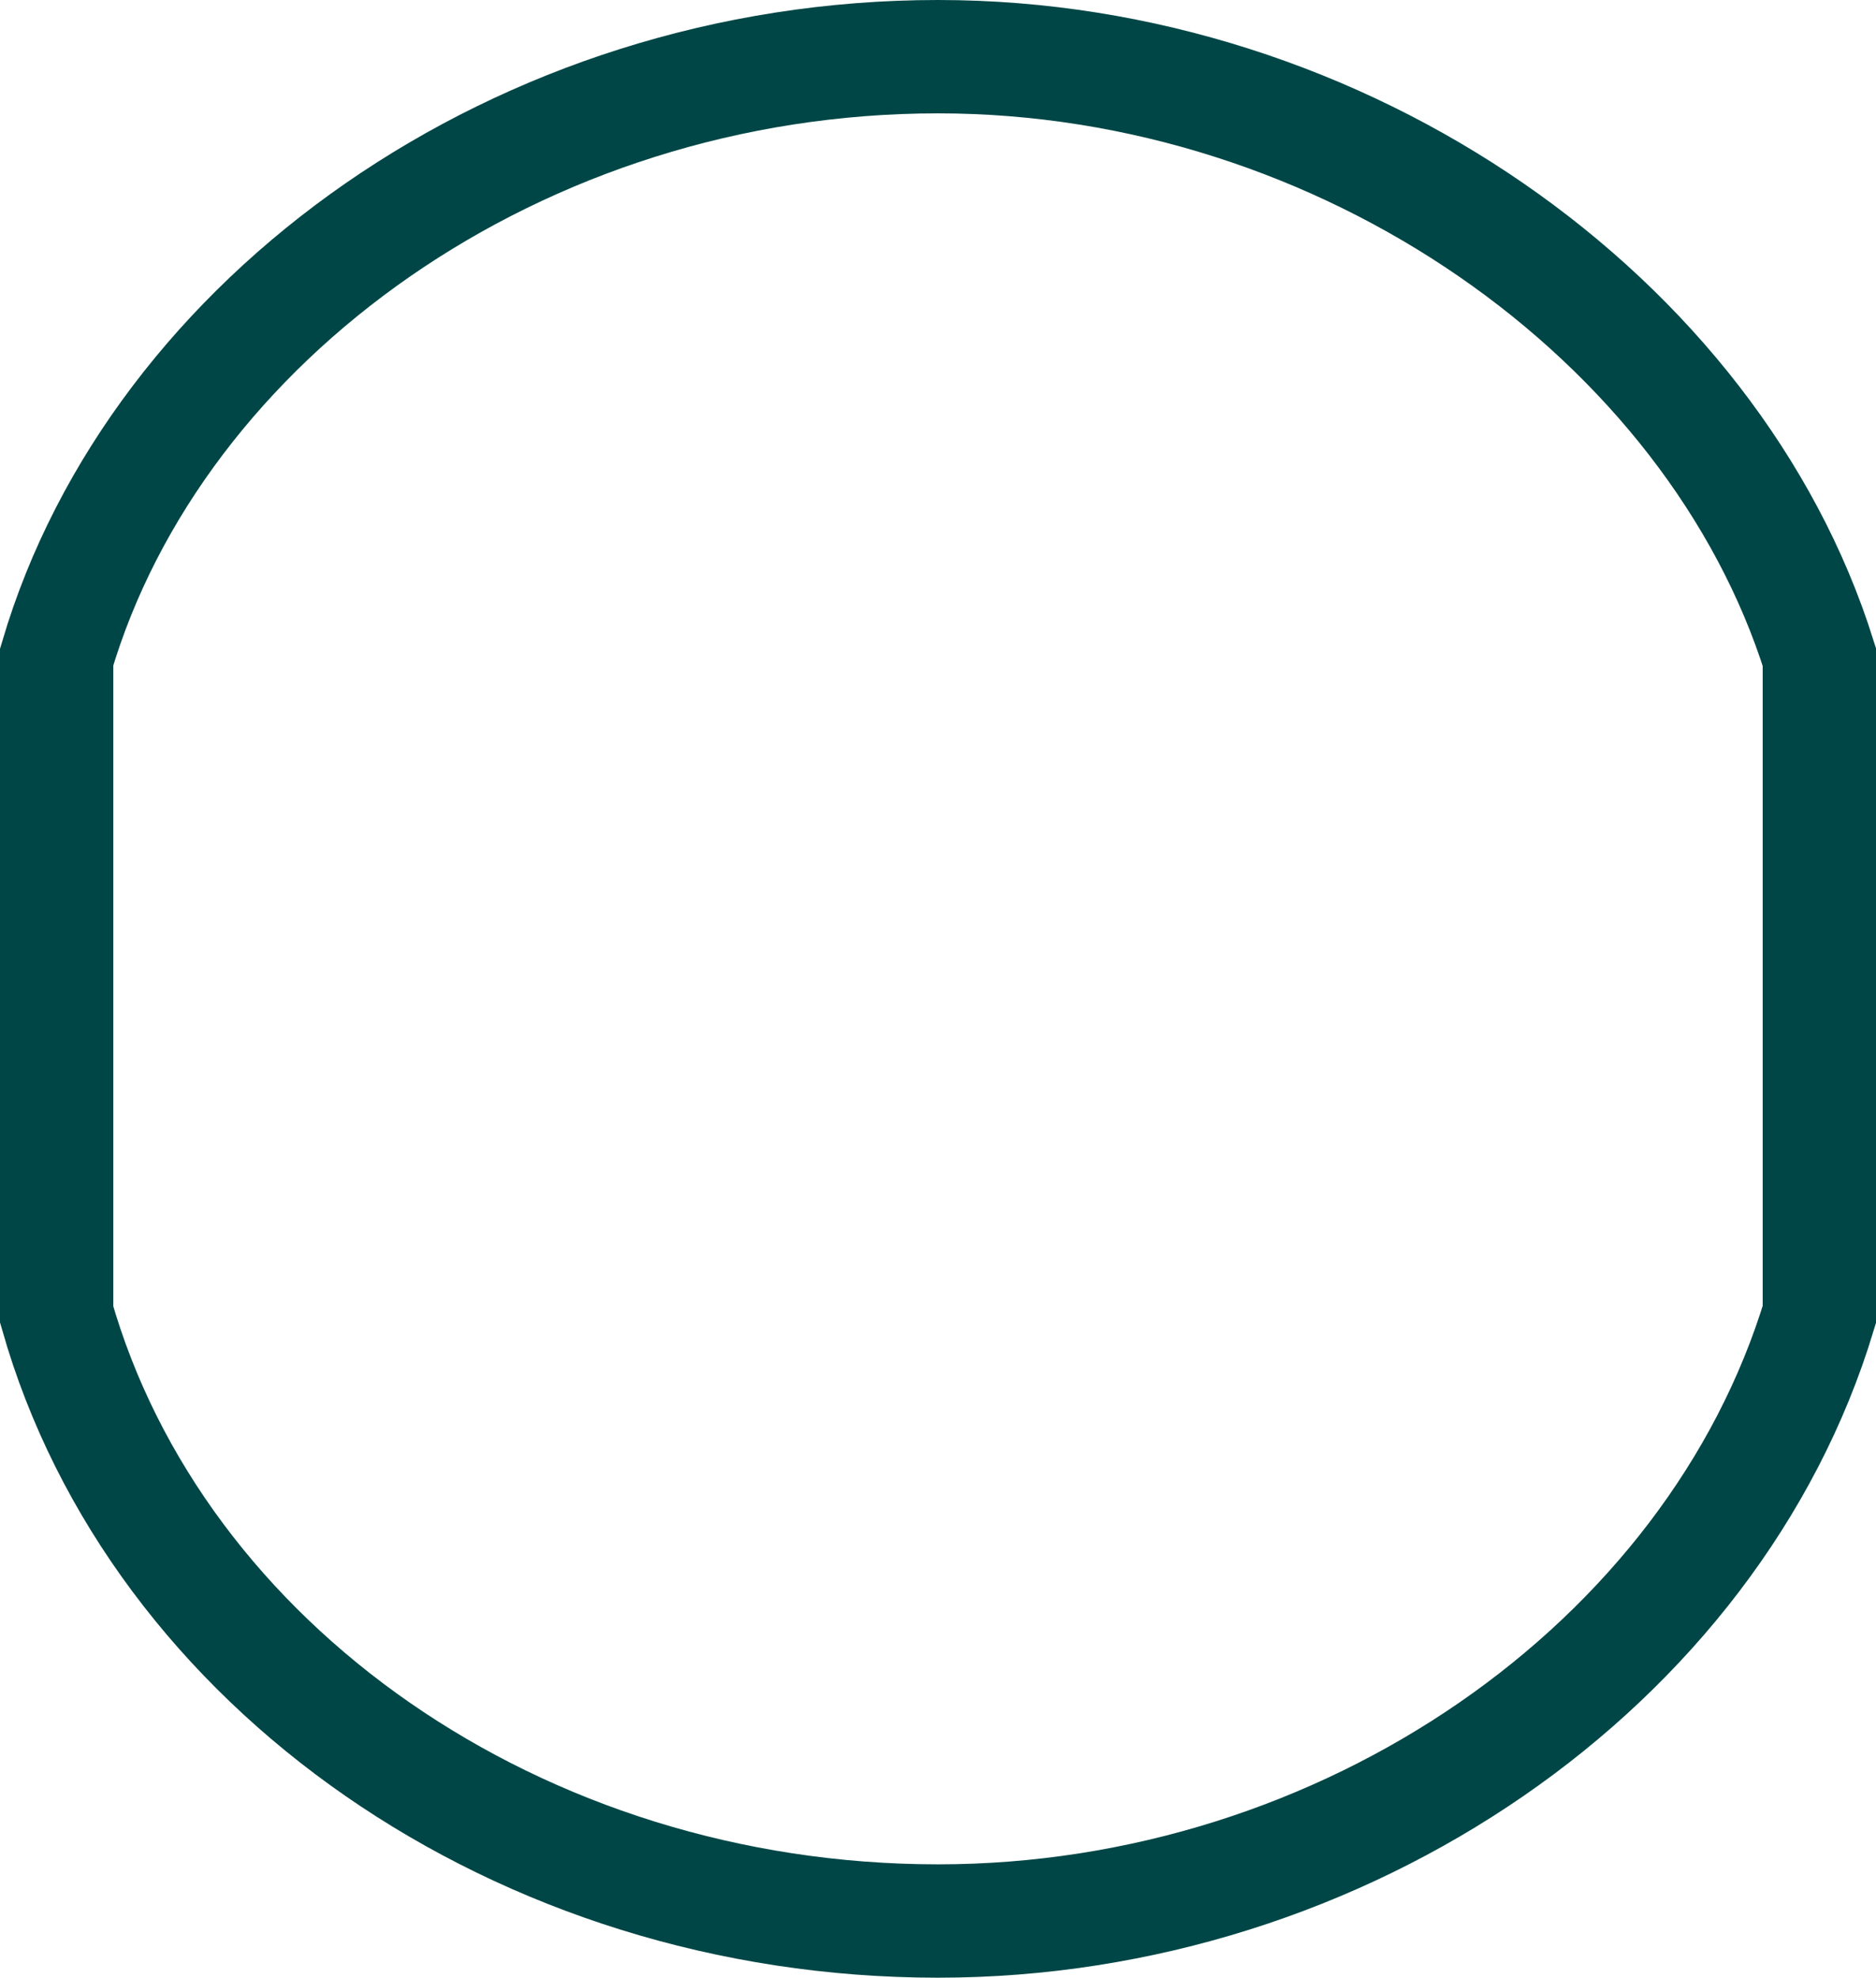 <svg xmlns="http://www.w3.org/2000/svg" width="49.666" height="52.34"><defs><clipPath id="clip-path"><path id="Path_461" data-name="Path 461" d="M0 0h49.666v-52.34H0z" fill="none"/></clipPath></defs><g id="Group_590" data-name="Group 590" transform="translate(0 52.34)" clip-path="url(#clip-path)"><g id="Group_589" data-name="Group 589" transform="translate(1.5 -17.552)"><path id="Path_460" data-name="Path 460" d="M0 0c2.648 9.294 12.246 16.052 23.333 16.052 10.756 0 20.52-6.758 23.333-16.052v-17.4c-2.813-8.96-12.577-15.888-23.333-15.888C12.246-33.288 2.648-26.36 0-17.4z" fill="none" stroke="#004646" stroke-width="3"/></g></g></svg>
